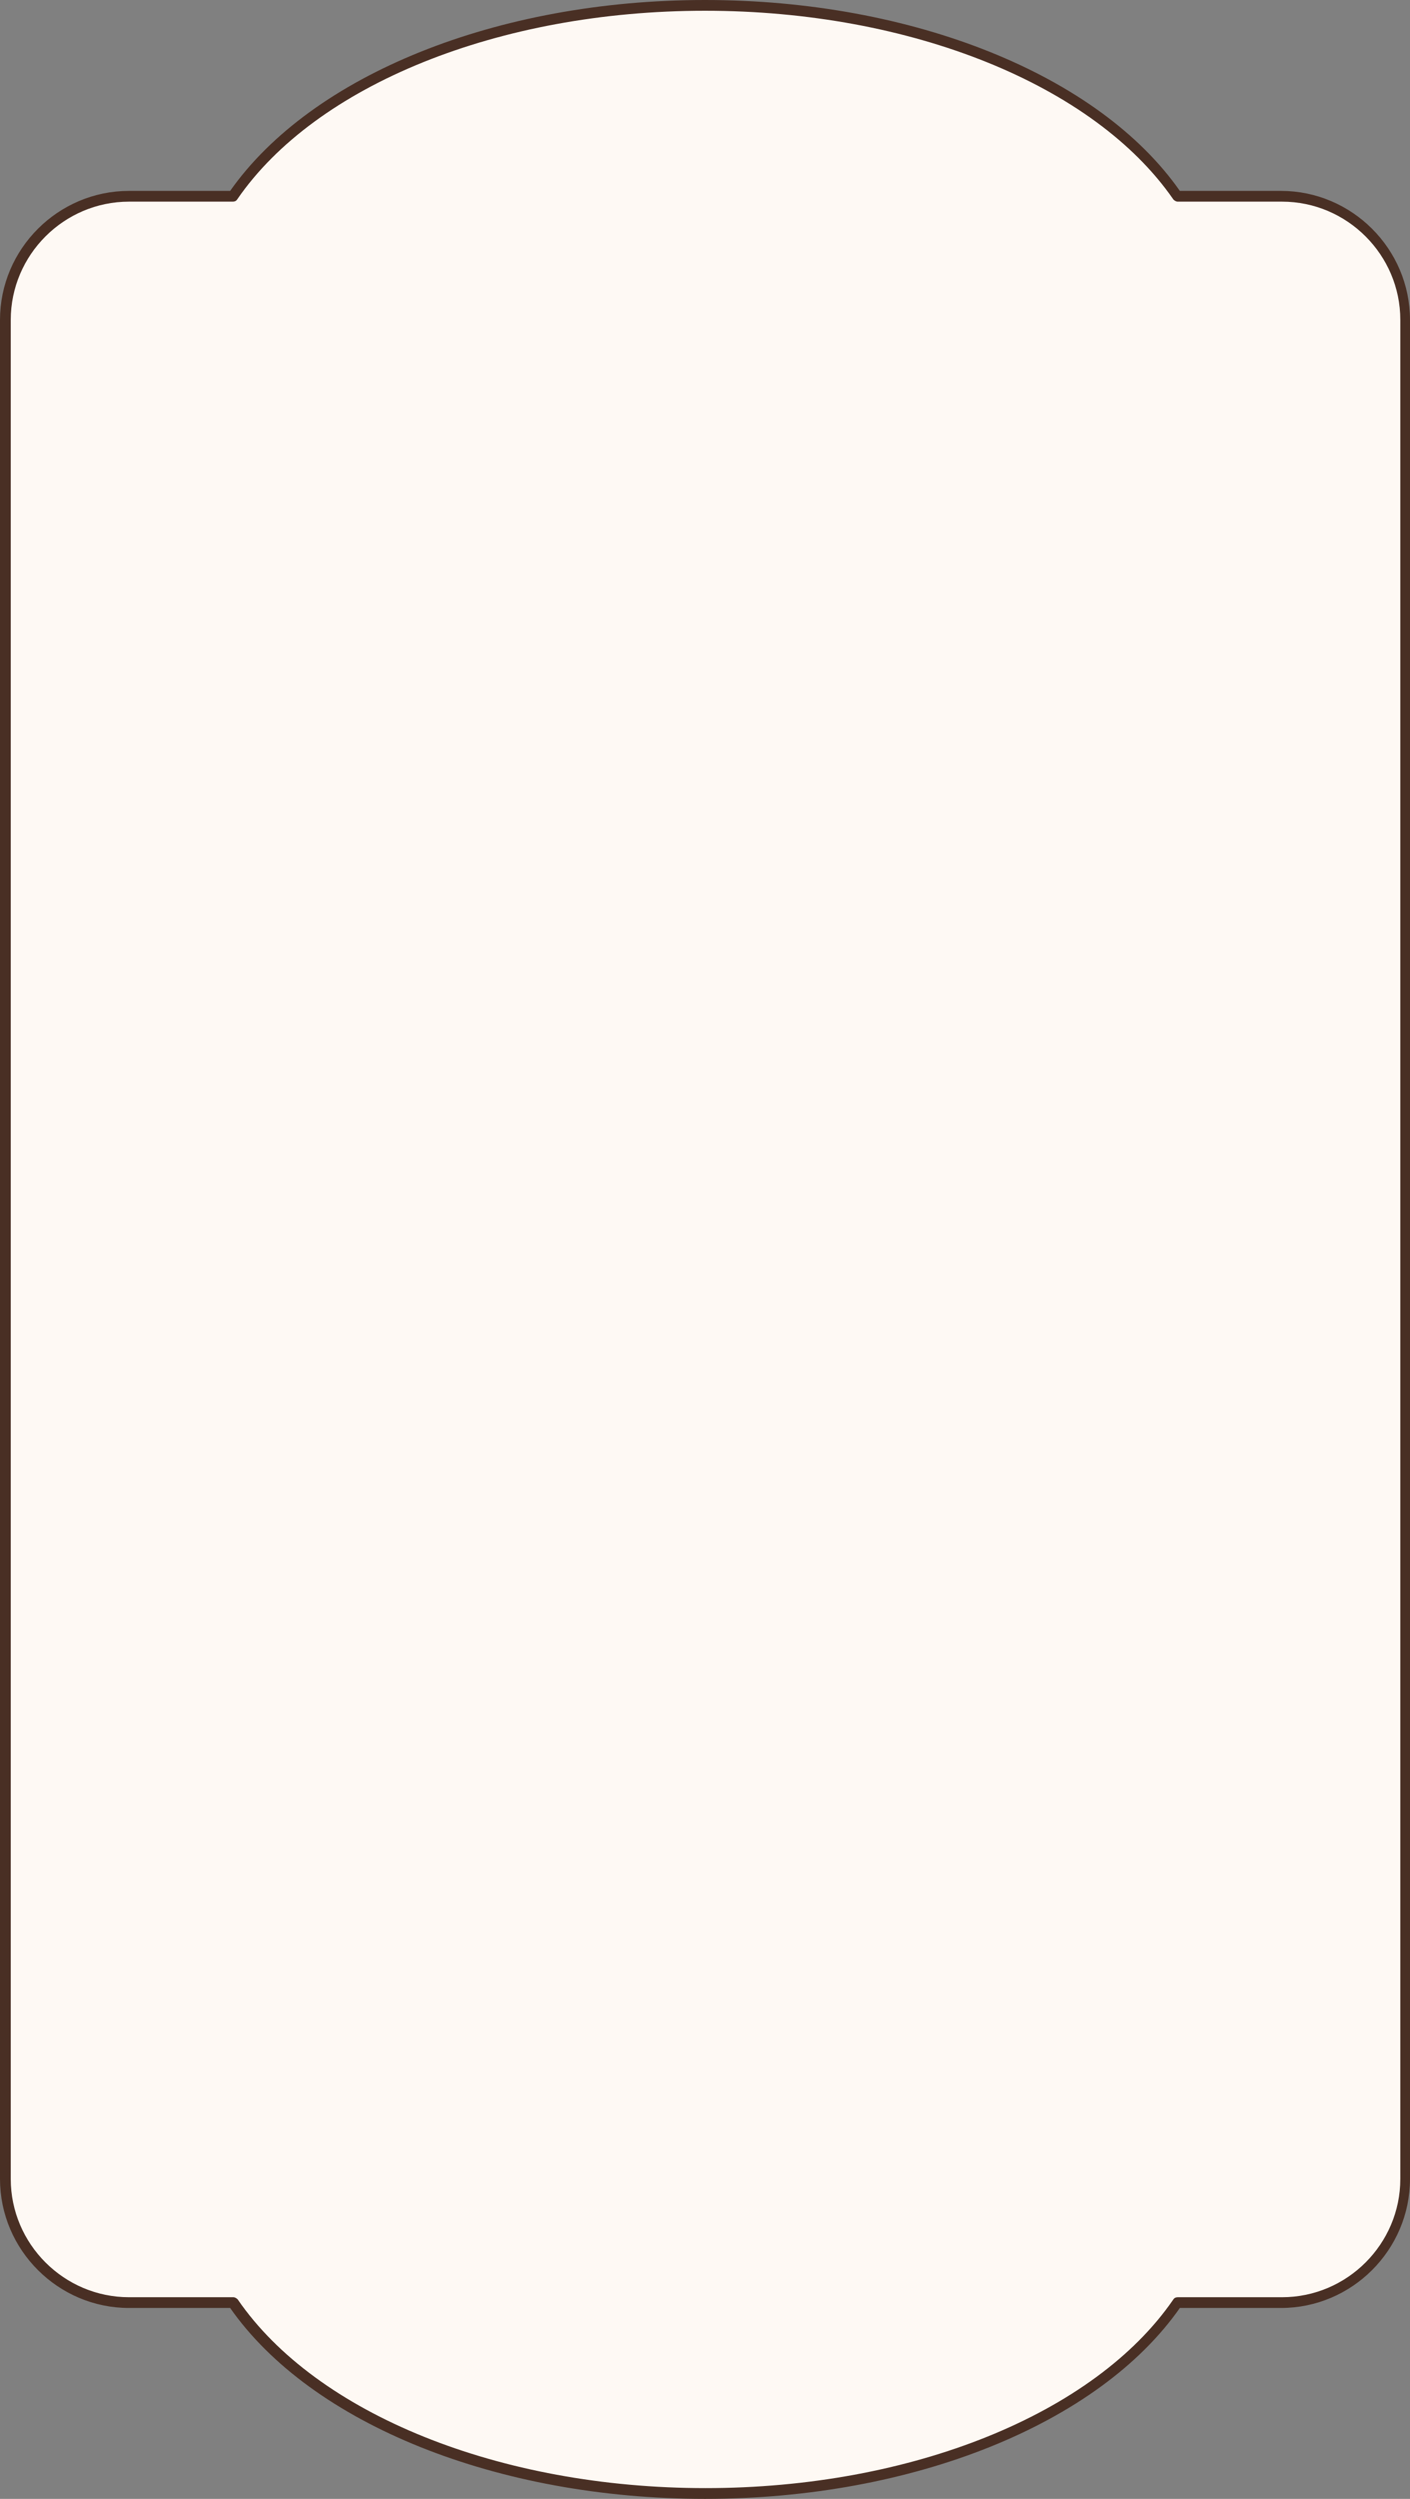 <?xml version="1.0" encoding="UTF-8" standalone="no"?><svg xmlns="http://www.w3.org/2000/svg" xmlns:xlink="http://www.w3.org/1999/xlink" fill="#000000" height="464.7" preserveAspectRatio="xMidYMid meet" version="1" viewBox="0.0 0.0 262.2 464.7" width="262.2" zoomAndPan="magnify"><rect x="0.0" y="0.0" width="262.2" height="464.7" fill="#808080" stroke="none"/><g id="change1_1"><path d="M261.3,59.5v345.7c0,12.7-10.3,23-23,23h-19.4c-14.3,20.9-48.2,35.5-87.8,35.5S57.6,449,43.3,428.2H24 c-12.7,0-23-10.3-23-23V59.5c0-12.7,10.3-23,23-23h19.4C57.6,15.7,91.6,1,131.1,1s73.5,14.7,87.8,35.5h19.4 C251,36.5,261.3,46.8,261.3,59.5z M261.3,59.5v345.7c0,12.7-10.3,23-23,23h-19.4c-14.3,20.9-48.2,35.5-87.8,35.5 S57.6,449,43.3,428.2H24c-12.7,0-23-10.3-23-23V59.5c0-12.7,10.3-23,23-23h19.4C57.6,15.7,91.6,1,131.1,1s73.5,14.7,87.8,35.5h19.4 C251,36.5,261.3,46.8,261.3,59.5z" fill="#fef9f4"/></g><g id="change2_1"><path d="M131.1,464.7c-38.6,0-73.2-13.9-88.3-35.5H24c-13.2,0-24-10.8-24-24V59.5c0-13.2,10.8-24,24-24h18.8 C58,13.9,92.5,0,131.1,0c38.6,0,73.2,13.9,88.3,35.5h18.8c13.2,0,24,10.8,24,24v345.7c0,13.2-10.8,24-24,24h-18.8 C204.3,450.8,169.7,464.7,131.1,464.7z M24,37.5c-12.1,0-22,9.9-22,22v345.7c0,12.1,9.9,22,22,22h19.4c0.3,0,0.6,0.2,0.8,0.4 c14.6,21.3,48.7,35.1,87,35.1s72.4-13.8,87-35.1c0.2-0.3,0.5-0.4,0.8-0.4h19.4c12.1,0,22-9.9,22-22V59.5c0-12.1-9.9-22-22-22h-19.4 c-0.3,0-0.6-0.2-0.8-0.4C203.5,15.8,169.4,2,131.1,2s-72.4,13.8-87,35.1c-0.2,0.3-0.5,0.4-0.8,0.4H24z" fill="#492f24"/></g></svg>